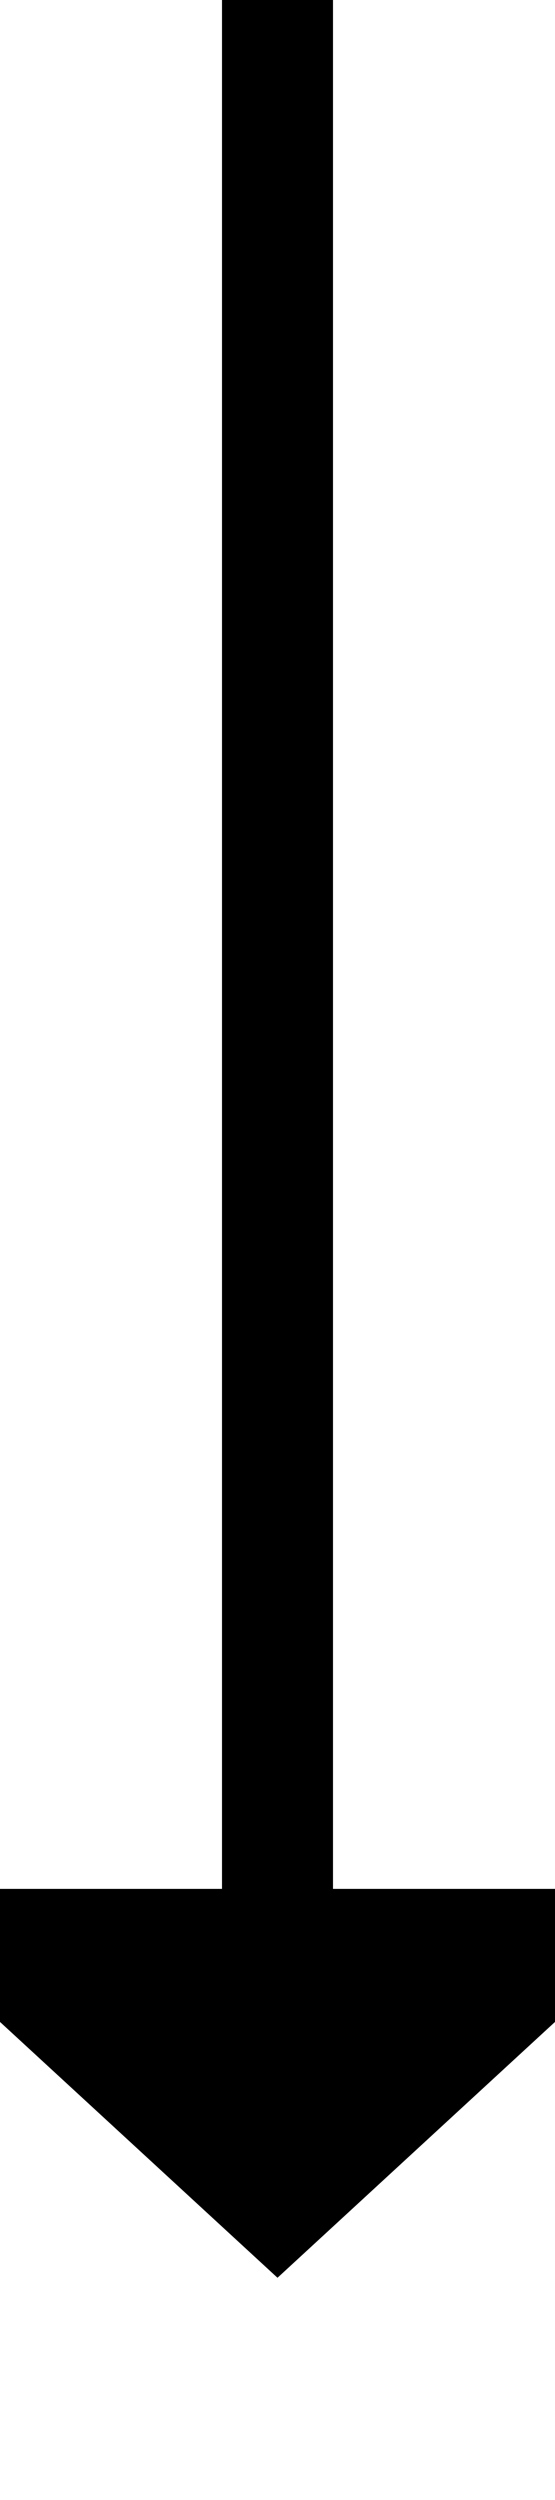 ﻿<?xml version="1.0" encoding="utf-8"?>
<svg version="1.1" xmlns:xlink="http://www.w3.org/1999/xlink" width="10px" height="45px" preserveAspectRatio="xMidYMin meet" viewBox="887 741  8 45" xmlns="http://www.w3.org/2000/svg">
  <path d="M 891 741  L 891 776  " stroke-width="2" stroke="#000000" fill="none" />
  <path d="M 883.4 775  L 891 782  L 898.6 775  L 883.4 775  Z " fill-rule="nonzero" fill="#000000" stroke="none" />
</svg>